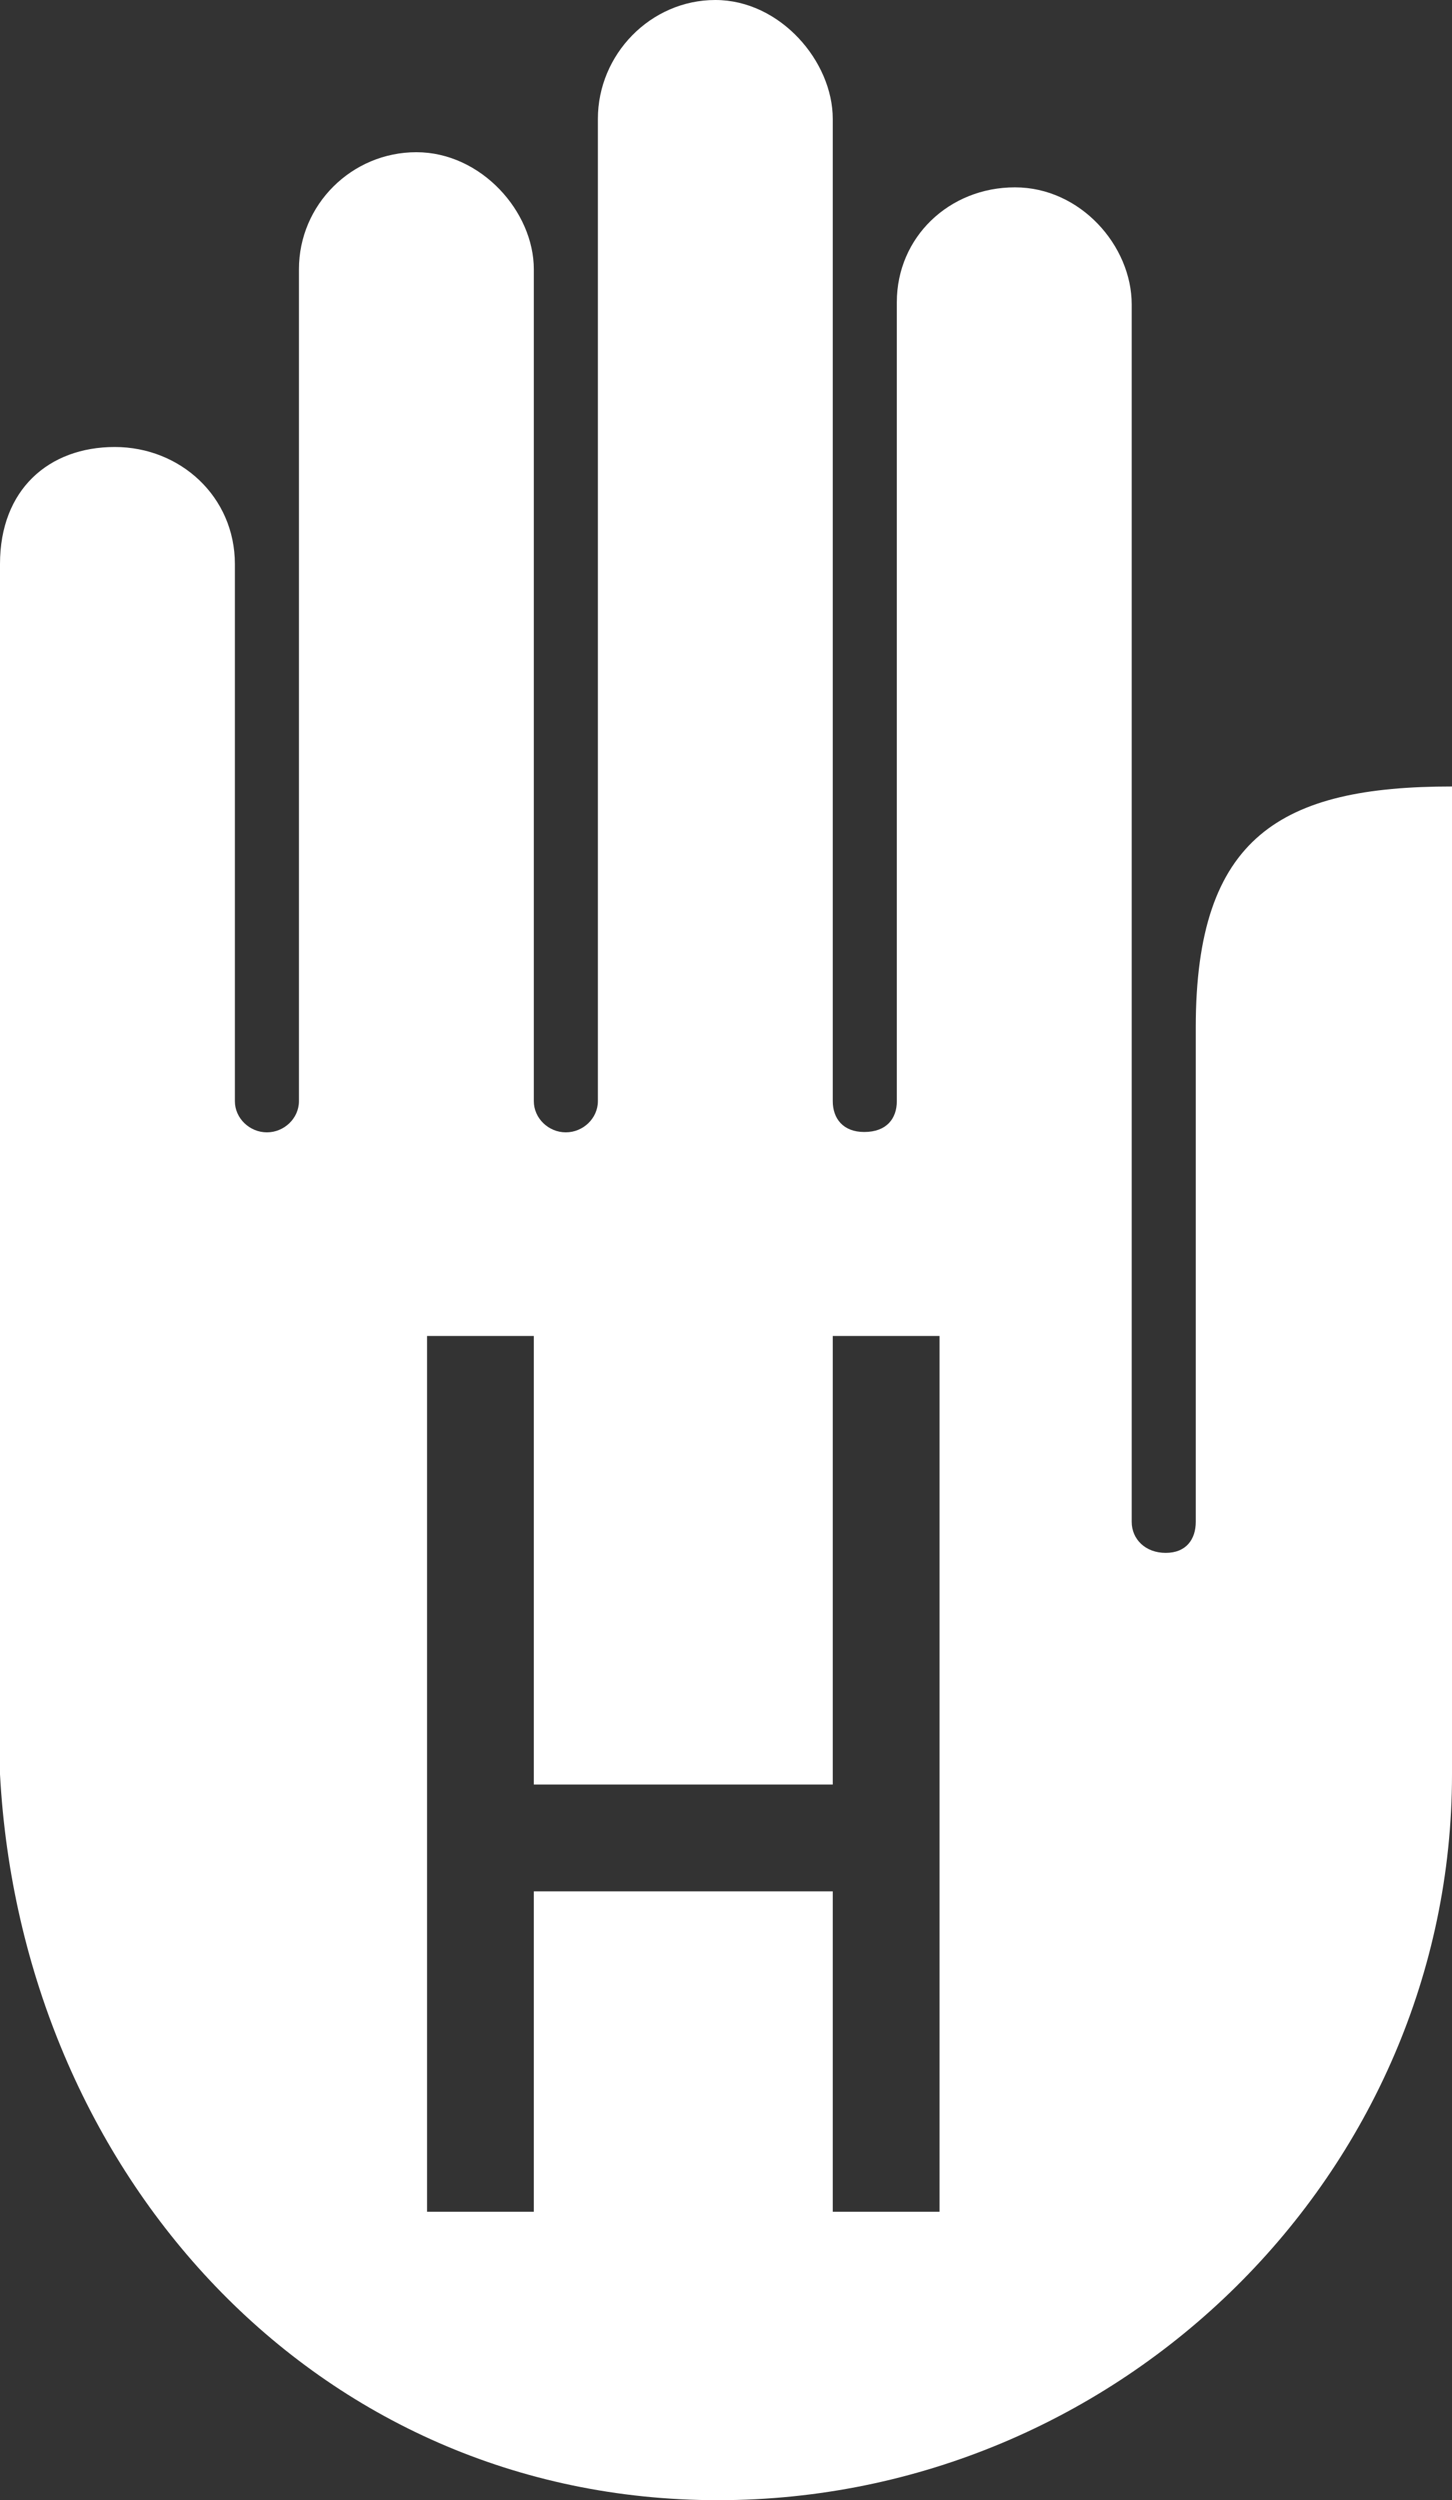 <?xml version="1.0" encoding="utf-8"?>
<!-- Generator: Adobe Illustrator 18.1.1, SVG Export Plug-In . SVG Version: 6.00 Build 0)  -->
<svg version="1.1" id="XMLID_1_" xmlns="http://www.w3.org/2000/svg" xmlns:xlink="http://www.w3.org/1999/xlink" x="0px" y="0px"
	 viewBox="0 0 68 117.051" enable-background="new 0 0 68 117.051" xml:space="preserve">
<rect x="0" y="0" width="68" height="117.051" fill="#333333" stroke="none"/>
<path id="human-glyph" fill="#FFFFFF" d="M56,48.094c0,1.512,0,23.155,0,23.155c0,0.807-0.441,1.452-1.408,1.452
	c-0.955,0-1.592-0.645-1.592-1.452V14.252c0-2.743-2.399-5.481-5.468-5.481C44.456,8.77,42,11.102,42,14.149v37.404
	c0,0.806-0.469,1.443-1.528,1.443c-0.994,0-1.472-0.637-1.472-1.443V5.567C39,2.863,36.527,0,33.5,0
	C30.473,0,28,2.54,28,5.567v45.986c0,0.806-0.695,1.46-1.502,1.46c-0.805,0-1.498-0.653-1.498-1.46V12.607
	c0-2.704-2.473-5.481-5.5-5.481c-3.027,0-5.5,2.454-5.5,5.481v38.946c0,0.806-0.694,1.46-1.5,1.46
	c-0.804,0-1.5-0.653-1.5-1.46V26.405c0-3.143-2.549-5.478-5.625-5.478C2.285,20.928,0,22.919,0,26.405v56.66
	c1,18.637,14.73,33.985,33.618,33.985S68,101.703,68,83.066V36.82C60,36.82,56,39.15,56,48.094z M44,103.546h-5v-15
	H25v15h-5v-41h5v21h14v-21h5V103.546z"/>
</svg>
